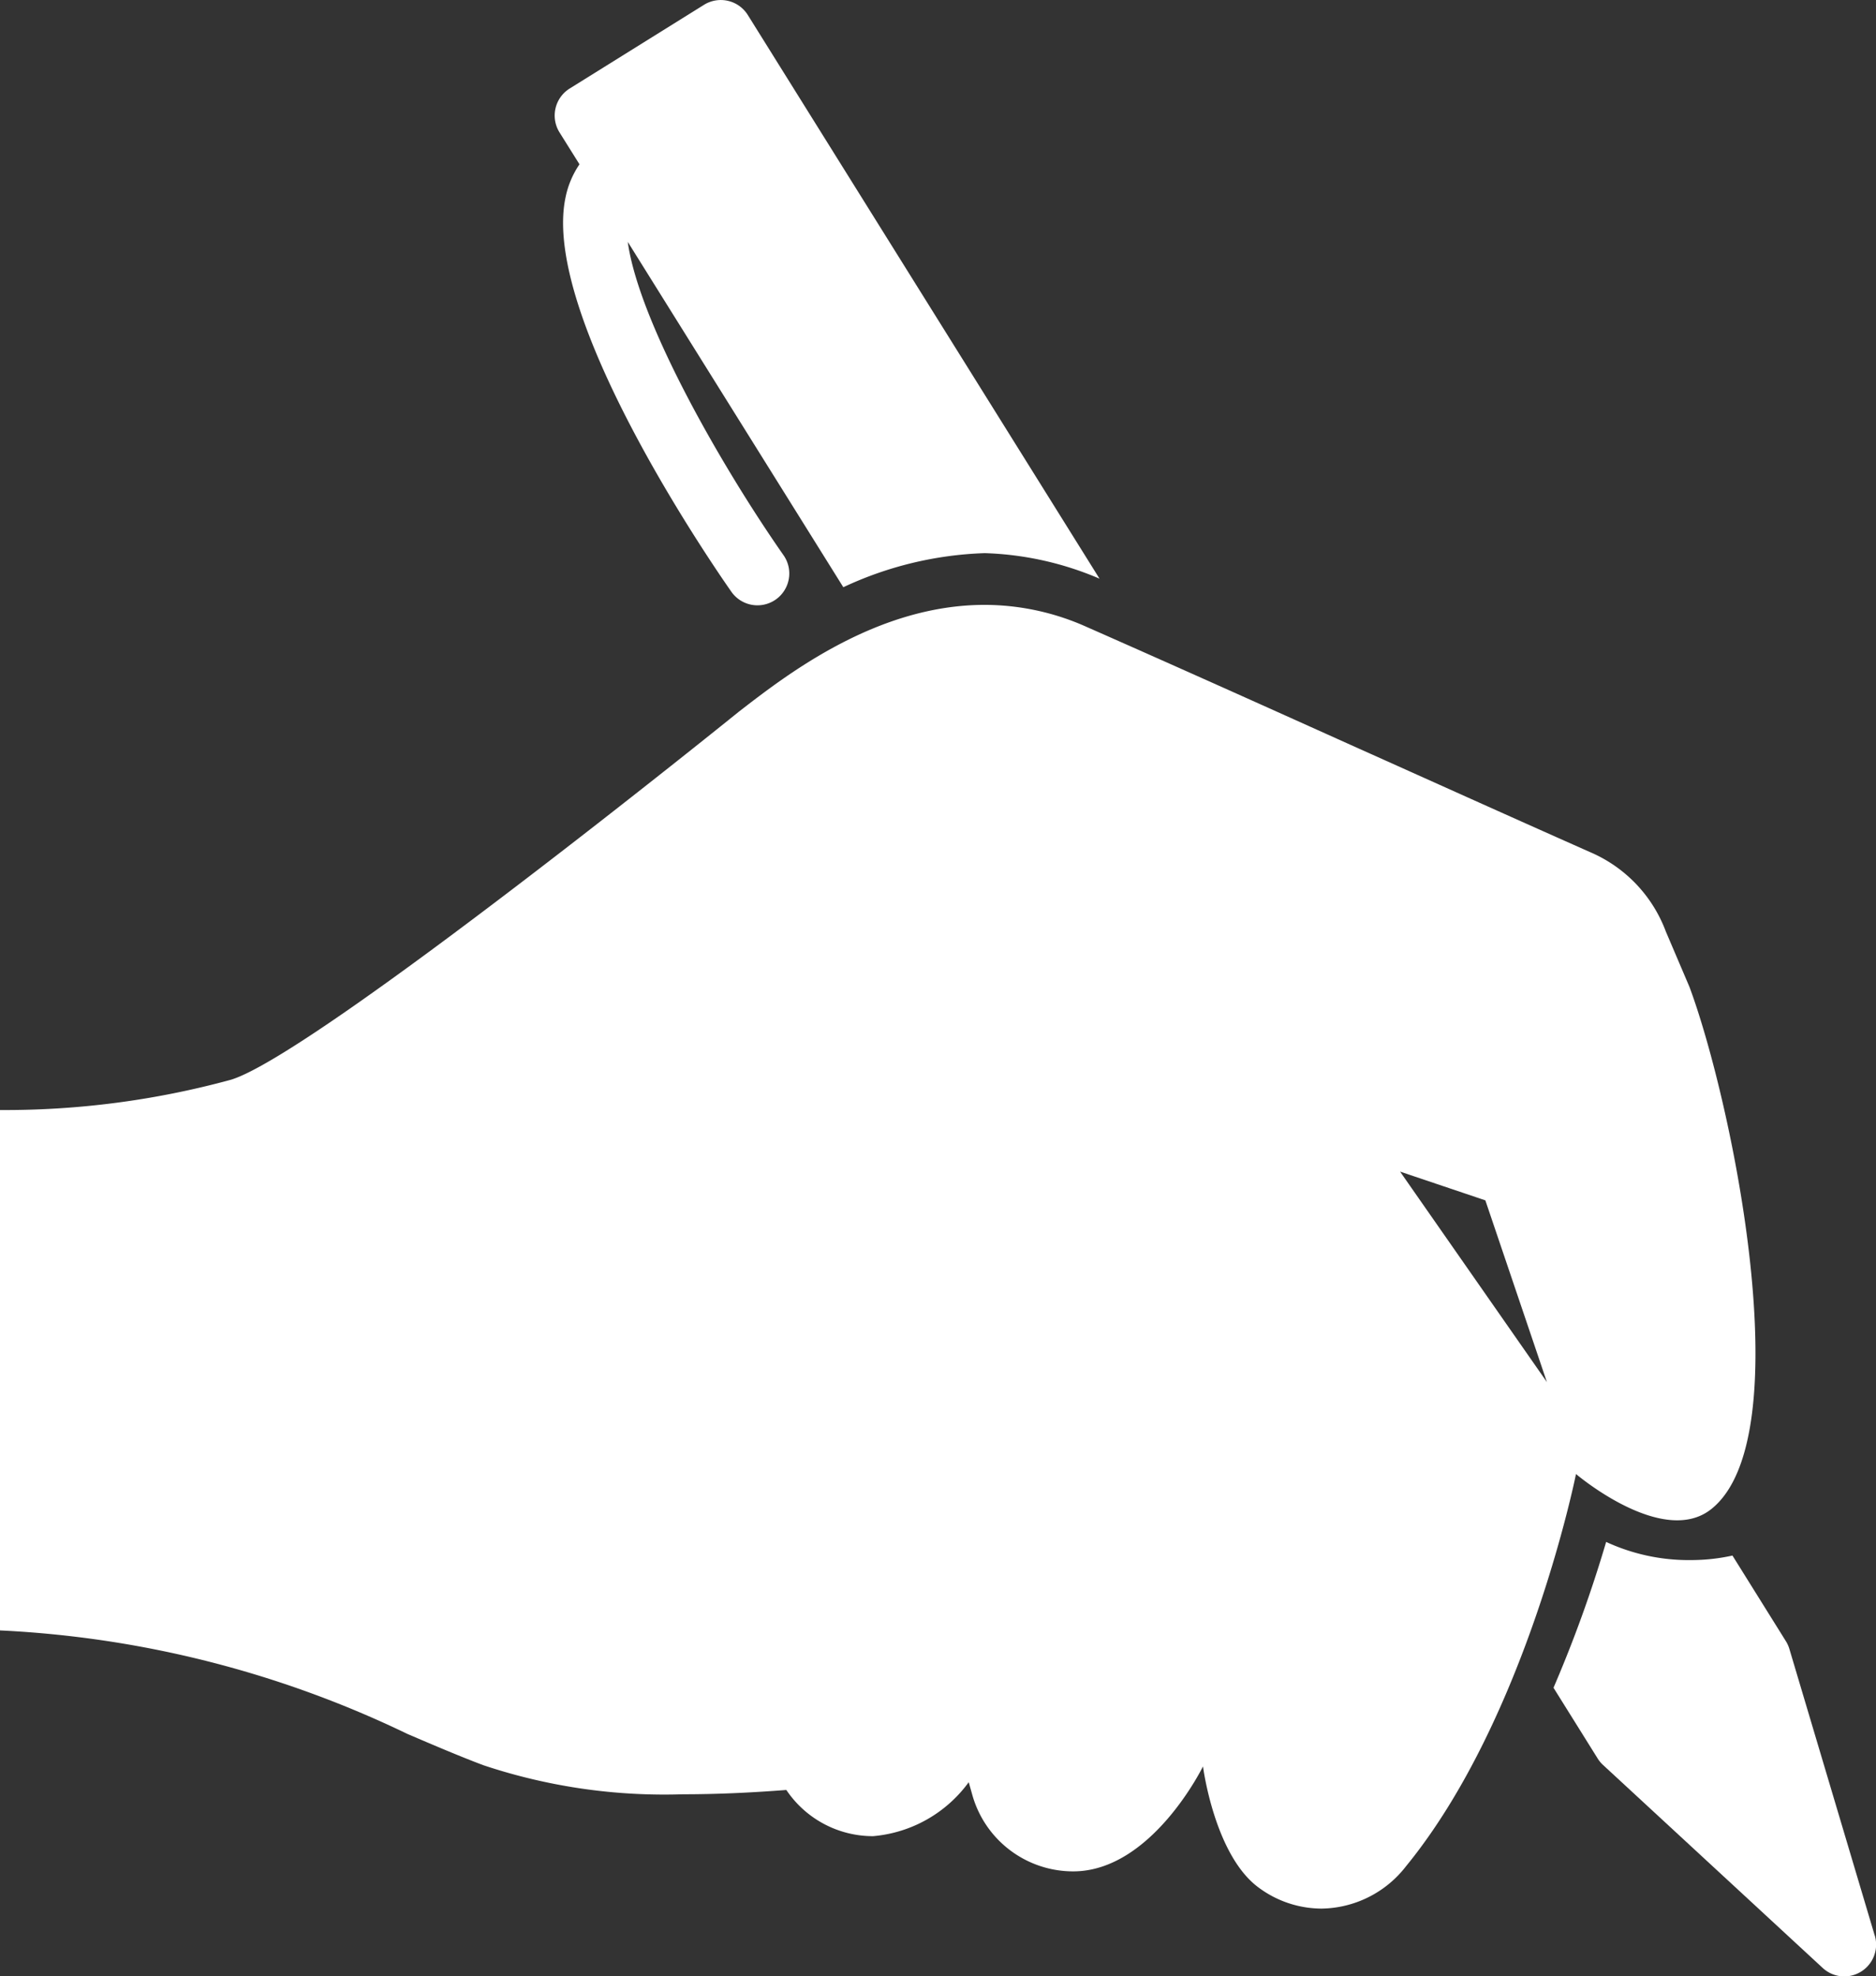 <svg xmlns="http://www.w3.org/2000/svg" width="49.545" height="52.186" viewBox="0 0 49.545 52.186"><rect x="0" y="0" width="49.545" height="52.186" fill="#333333" stroke="none"/><defs><style>.a{fill:#fff;}</style></defs><g transform="translate(-8.195)"><g transform="translate(8.195 0)"><path class="a" d="M53.391,122.988c2.386-1.9.551-10.754-.577-13.787l-.624-1.463a3.677,3.677,0,0,0-2.006-2.1c-2.3-1.021-4.243-1.9-6.122-2.741-2.284-1.028-4.441-2-7.183-3.21a6.594,6.594,0,0,0-2.677-.576c-2.851,0-5.218,1.833-6.489,2.817,0,0-11.2,9.052-13.419,9.723a22.671,22.671,0,0,1-6.1.8v13.742a27.794,27.794,0,0,1,10.762,2.734c.7.3,1.37.586,2,.824a15.1,15.1,0,0,0,5.278.769c.843,0,1.737-.037,2.728-.114a2.755,2.755,0,0,0,2.292,1.22,3.494,3.494,0,0,0,2.525-1.425l.1.355a2.767,2.767,0,0,0,2.659,2c2.074,0,3.428-2.772,3.428-2.772s.3,2.341,1.47,3.2a2.8,2.8,0,0,0,1.663.555,2.867,2.867,0,0,0,2.223-1.111c3.2-3.908,4.495-10.365,4.495-10.365S52.107,124.012,53.391,122.988Zm-8.22-8.911,2.252.759,1.626,4.8Z" transform="translate(-8.195 -83.138)"/><path class="a" d="M99.771,4.339a2.4,2.4,0,0,0-.372.893c-.635,3.11,3.867,9.658,4.383,10.394a.841.841,0,0,0,1.133.232l.038-.025a.841.841,0,0,0,.207-1.171c-1.561-2.23-3.816-6.118-4.114-8.275l5.693,9.12a9.51,9.51,0,0,1,3.734-.9,8.332,8.332,0,0,1,3.032.674L104.219.4A.841.841,0,0,0,103.06.127L99.515,2.336A.841.841,0,0,0,99.246,3.5Z" transform="translate(-84.467 0)"/><path class="a" d="M271.279,263.052l-2.254-7.568a.849.849,0,0,0-.092-.2l-1.409-2.258a5,5,0,0,1-.823.112c-.1.005-.2.008-.3.008a5.2,5.2,0,0,1-2.213-.48,34.132,34.132,0,0,1-1.39,3.851l1.165,1.866a.821.821,0,0,0,.143.173l5.8,5.359a.84.84,0,0,0,1.376-.858Z" transform="translate(-221.77 -211.948)"/></g></g></svg>